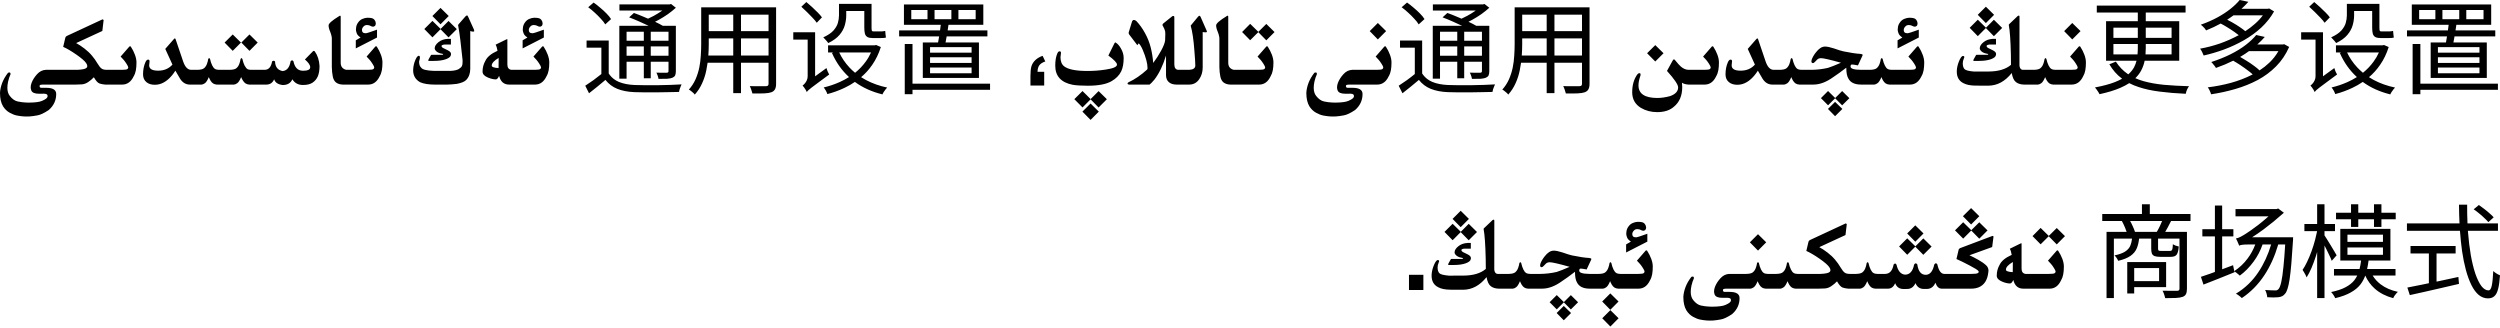 <?xml version="1.0" encoding="utf-8"?>
<svg xmlns="http://www.w3.org/2000/svg" fill="none" height="100%" overflow="visible" preserveAspectRatio="none" style="display: block;" viewBox="0 0 343 45" width="100%">
<path d="M222.07 43.664L220.942 44.799L219.828 43.664L220.942 42.55L222.07 43.664ZM253.215 30.655C253.274 30.655 253.327 30.687 253.372 30.751V30.792L253.201 32.248L249.605 33.909C249.965 34.101 250.346 34.351 250.747 34.661C251.153 34.971 251.497 35.297 251.779 35.639C252.066 35.976 252.315 36.327 252.524 36.691C252.739 37.051 252.93 37.291 253.099 37.409C253.254 37.523 253.491 37.58 253.81 37.58H254.644C255.081 37.571 255.382 37.493 255.546 37.348C255.714 37.202 255.842 37.013 255.929 36.78C256.015 36.548 256.075 36.32 256.106 36.097C256.147 36.015 256.191 35.974 256.236 35.974C256.277 35.974 256.318 36.015 256.359 36.097C256.391 36.238 256.432 36.391 256.482 36.555C256.533 36.714 256.59 36.855 256.653 36.978C256.717 37.097 256.781 37.2 256.845 37.286C256.913 37.373 256.997 37.441 257.098 37.491C257.198 37.541 257.355 37.571 257.569 37.58H258.622C259.251 37.58 259.643 37.156 259.798 36.309C259.853 36.218 259.923 36.165 260.01 36.151C260.092 36.165 260.156 36.222 260.201 36.322C260.406 37.193 260.8 37.646 261.384 37.683C262.022 37.678 262.432 37.22 262.614 36.309C262.664 36.213 262.735 36.151 262.826 36.124C262.958 36.151 263.036 36.213 263.059 36.309C263.195 37.238 263.578 37.703 264.207 37.703H264.269C264.82 37.666 265.191 37.195 265.383 36.288C265.442 36.197 265.513 36.14 265.595 36.117C265.709 36.14 265.779 36.197 265.807 36.288C265.993 37.149 266.313 37.58 266.764 37.58H270.455C270.906 37.58 271.198 37.548 271.33 37.484C271.43 37.439 271.48 37.38 271.48 37.307C271.48 37.266 271.464 37.222 271.433 37.177C271.341 37.045 270.947 36.796 270.25 36.432C269.553 36.062 268.944 35.764 268.425 35.536L268.719 34.292C268.732 34.187 268.801 34.105 268.924 34.046L273.319 32.385C273.351 32.376 273.383 32.371 273.415 32.371C273.474 32.371 273.504 32.401 273.504 32.46V32.508L273.326 33.895L270.209 35.023C270.596 35.201 271.009 35.413 271.446 35.659C271.884 35.905 272.239 36.158 272.513 36.418C272.718 36.614 272.82 36.855 272.82 37.143C272.82 37.234 272.809 37.329 272.786 37.43C272.727 37.926 272.59 38.341 272.376 38.674C272.162 39.006 271.868 39.253 271.494 39.412C271.189 39.54 270.842 39.603 270.455 39.603H266.395C266.007 39.599 265.722 39.328 265.54 38.79C265.294 39.36 264.897 39.644 264.351 39.645H263.961C263.405 39.645 263.02 39.378 262.806 38.845C262.555 39.378 262.179 39.644 261.678 39.645L261.131 39.651C260.575 39.638 260.206 39.373 260.023 38.858C259.8 39.355 259.474 39.603 259.046 39.603H257.282C257.091 39.59 256.924 39.54 256.783 39.453C256.647 39.362 256.528 39.234 256.428 39.07C256.332 38.906 256.252 38.742 256.188 38.578C256.006 39.016 255.826 39.296 255.648 39.419C255.475 39.537 255.329 39.599 255.211 39.603H253.584C253.324 39.585 253.071 39.537 252.825 39.46C252.579 39.378 252.317 39.091 252.039 38.599C251.802 38.849 251.54 39.07 251.253 39.262C250.966 39.453 250.672 39.558 250.371 39.576C250.075 39.59 249.801 39.599 249.551 39.603H246.345C246.153 39.59 245.987 39.54 245.846 39.453C245.709 39.362 245.59 39.234 245.49 39.07C245.395 38.906 245.315 38.742 245.251 38.578C245.069 39.016 244.889 39.296 244.711 39.419C244.538 39.537 244.392 39.599 244.273 39.603H242.243C242.052 39.59 241.885 39.54 241.744 39.453C241.607 39.362 241.489 39.234 241.389 39.07C241.293 38.906 241.213 38.742 241.149 38.578C240.967 39.016 240.787 39.296 240.609 39.419C240.436 39.537 240.29 39.599 240.172 39.603H236.802C236.588 39.613 236.462 39.642 236.426 39.692C236.398 39.724 236.385 39.763 236.385 39.809C236.385 39.836 236.392 39.868 236.405 39.904C236.428 40 236.508 40.048 236.645 40.048H237.301C238.212 40.048 238.668 40.331 238.668 40.895C238.668 41.766 238.326 42.5 237.643 43.097C237.014 43.516 236.499 43.76 236.098 43.828C235.701 43.901 235.357 43.949 235.065 43.972C234.92 43.981 234.771 43.985 234.621 43.985C234.475 43.985 234.327 43.981 234.177 43.972C233.881 43.949 233.58 43.908 233.274 43.849C232.969 43.789 232.636 43.659 232.276 43.459C231.916 43.258 231.616 42.967 231.374 42.584C231.096 42.119 230.957 41.513 230.957 40.766V40.704C230.984 40.276 231.085 39.831 231.258 39.371C231.436 38.906 231.704 38.441 232.064 37.977C232.133 37.954 232.192 37.942 232.242 37.942C232.347 37.943 232.399 38.002 232.399 38.12C232.399 38.152 232.397 38.184 232.393 38.216C232.27 38.462 232.16 38.792 232.064 39.207C232.001 39.512 231.969 39.79 231.969 40.041C231.969 40.51 232.08 40.884 232.304 41.162C232.636 41.586 232.996 41.839 233.384 41.921C233.771 42.003 234.14 42.051 234.491 42.065C234.637 42.074 234.781 42.078 234.922 42.078C235.131 42.078 235.339 42.071 235.544 42.058C235.89 42.035 236.173 41.998 236.392 41.948C236.61 41.898 236.838 41.805 237.075 41.668C237.317 41.536 237.451 41.401 237.479 41.265C237.483 41.228 237.485 41.196 237.485 41.169C237.485 41.078 237.458 41.007 237.403 40.957C237.33 40.893 237.194 40.859 236.993 40.855L236.405 40.861H236.323C235.735 40.861 235.38 40.715 235.257 40.424C235.198 40.287 235.168 40.139 235.168 39.98C235.168 39.788 235.209 39.583 235.291 39.364C235.446 38.959 235.694 38.567 236.036 38.188C236.378 37.806 236.781 37.603 237.246 37.58H239.604C240.042 37.571 240.343 37.493 240.507 37.348C240.675 37.202 240.803 37.013 240.89 36.78C240.976 36.548 241.035 36.32 241.067 36.097C241.108 36.015 241.152 35.974 241.197 35.974C241.238 35.974 241.279 36.015 241.32 36.097C241.352 36.238 241.393 36.391 241.443 36.555C241.493 36.714 241.55 36.855 241.614 36.978C241.678 37.097 241.742 37.2 241.806 37.286C241.874 37.373 241.958 37.441 242.059 37.491C242.159 37.541 242.316 37.571 242.53 37.58H243.706C244.143 37.571 244.444 37.493 244.608 37.348C244.777 37.202 244.905 37.013 244.991 36.78C245.078 36.548 245.137 36.32 245.169 36.097C245.21 36.015 245.253 35.974 245.299 35.974C245.34 35.974 245.381 36.015 245.422 36.097C245.454 36.238 245.495 36.391 245.545 36.555C245.595 36.714 245.652 36.855 245.716 36.978C245.78 37.097 245.843 37.2 245.907 37.286C245.976 37.373 246.06 37.441 246.16 37.491C246.26 37.541 246.418 37.571 246.632 37.58H249.763C250.455 37.553 250.879 37.462 251.034 37.307C251.102 37.238 251.137 37.158 251.137 37.067C251.137 36.944 251.08 36.801 250.966 36.637C250.765 36.35 250.321 35.967 249.633 35.488C248.945 35.01 248.343 34.657 247.828 34.429L248.122 33.178C248.14 33.078 248.209 32.995 248.327 32.932L253.194 30.669L253.188 30.662C253.188 30.658 253.197 30.655 253.215 30.655ZM215.549 42.946L214.551 43.944L213.573 42.946L214.551 41.976L215.549 42.946ZM222.063 41.367L220.936 42.502L219.821 41.367L220.936 40.253L222.063 41.367ZM214.564 41.449L215.521 40.492L216.513 41.47L215.521 42.454L214.558 41.477L213.587 42.447L212.609 41.463L213.587 40.485L214.564 41.449ZM338.492 28.084C338.486 28.966 338.503 29.82 338.54 30.646H342.721V31.668H338.597C338.6 31.71 338.602 31.752 338.604 31.794C338.698 32.97 338.829 34.048 338.997 35.028C339.174 36.008 339.384 36.858 339.627 37.576C339.879 38.295 340.154 38.855 340.453 39.256C340.761 39.648 341.087 39.844 341.433 39.844C341.629 39.844 341.773 39.634 341.866 39.214C341.96 38.794 342.03 38.118 342.076 37.185C342.188 37.297 342.333 37.408 342.511 37.52C342.688 37.632 342.852 37.717 343.001 37.773C342.945 38.584 342.856 39.218 342.734 39.676C342.613 40.133 342.441 40.455 342.217 40.642C342.002 40.838 341.713 40.937 341.349 40.937C340.882 40.937 340.457 40.777 340.074 40.46C339.701 40.143 339.37 39.695 339.081 39.116C338.792 38.528 338.539 37.842 338.324 37.058C338.11 36.264 337.933 35.392 337.793 34.44C337.674 33.563 337.578 32.639 337.506 31.668H330.232V30.646H337.444C337.404 29.809 337.38 28.955 337.373 28.084H338.492ZM294.953 29.358H300.539V30.324H297.871C297.719 30.636 297.558 30.945 297.389 31.248C297.279 31.455 297.172 31.64 297.07 31.808H300.049V39.606C300.049 39.914 300.007 40.157 299.923 40.334C299.839 40.511 299.685 40.643 299.461 40.727C299.228 40.811 298.914 40.861 298.522 40.88C298.13 40.898 297.645 40.908 297.066 40.908C297.048 40.815 297.02 40.707 296.982 40.586C296.945 40.465 296.903 40.339 296.856 40.208C296.81 40.087 296.759 39.979 296.703 39.886C297.16 39.895 297.58 39.9 297.963 39.9C298.345 39.91 298.597 39.91 298.719 39.9C298.84 39.891 298.92 39.863 298.957 39.816C299.004 39.779 299.026 39.709 299.026 39.606V32.732H296.087V34.118C296.087 34.249 296.11 34.333 296.156 34.37C296.203 34.407 296.315 34.426 296.492 34.426H297.725C297.818 34.426 297.888 34.407 297.935 34.37C297.991 34.333 298.033 34.249 298.061 34.118C298.089 33.978 298.107 33.773 298.116 33.502C298.21 33.567 298.336 33.633 298.495 33.698C298.654 33.754 298.798 33.796 298.929 33.824C298.882 34.384 298.78 34.762 298.621 34.958C298.472 35.145 298.21 35.238 297.837 35.238H296.381C296.054 35.238 295.802 35.205 295.625 35.14C295.448 35.074 295.322 34.962 295.247 34.804C295.182 34.645 295.148 34.421 295.148 34.132V32.732H293.484C293.429 33.24 293.327 33.678 293.175 34.048C292.997 34.477 292.704 34.832 292.293 35.112C291.892 35.392 291.331 35.616 290.612 35.784C290.575 35.672 290.505 35.541 290.402 35.392C290.3 35.242 290.202 35.126 290.108 35.042C290.734 34.911 291.215 34.739 291.551 34.524C291.896 34.31 292.138 34.039 292.278 33.712C292.394 33.443 292.472 33.116 292.518 32.732H290.024V40.895H289.017V31.808H291.771C291.715 31.63 291.642 31.433 291.551 31.22C291.413 30.889 291.27 30.591 291.123 30.324H288.429V29.358H293.875V28.028H294.953V29.358ZM327.965 35.742H324.966C324.917 36.152 324.851 36.539 324.768 36.904H328.665V37.8H325.525C325.809 38.267 326.177 38.674 326.635 39.019C327.279 39.504 328.063 39.844 328.986 40.04C328.921 40.105 328.842 40.19 328.749 40.292C328.665 40.395 328.585 40.497 328.511 40.6C328.445 40.712 328.389 40.815 328.343 40.908C327.344 40.638 326.509 40.208 325.837 39.62C325.273 39.119 324.832 38.514 324.512 37.809C324.358 38.236 324.152 38.626 323.891 38.977C323.564 39.415 323.116 39.793 322.547 40.11C321.987 40.437 321.268 40.703 320.391 40.908C320.344 40.787 320.264 40.642 320.152 40.474C320.041 40.306 319.934 40.171 319.831 40.068C320.643 39.9 321.301 39.681 321.805 39.41C322.318 39.139 322.719 38.822 323.009 38.458C323.168 38.253 323.303 38.033 323.417 37.8H320.223V36.904H323.731C323.822 36.544 323.893 36.157 323.944 35.742H321.091V31.402H327.965V35.742ZM304.879 31.444H306.419V32.438H304.879V36.945C305.382 36.755 305.882 36.568 306.377 36.386L306.54 37.195C307.239 36.741 307.848 36.168 308.364 35.477C308.809 34.892 309.161 34.246 309.423 33.544H308.435C308.108 33.544 307.838 33.558 307.623 33.586C307.418 33.614 307.282 33.656 307.217 33.712L307.164 33.572C307.143 33.521 307.119 33.465 307.091 33.404C307.044 33.283 306.993 33.161 306.937 33.04C306.881 32.909 306.825 32.802 306.769 32.718C306.946 32.69 307.156 32.615 307.398 32.494C307.65 32.364 307.912 32.209 308.183 32.032C308.323 31.939 308.537 31.794 308.826 31.598C309.125 31.392 309.456 31.15 309.82 30.87C310.194 30.581 310.572 30.268 310.955 29.932C311.05 29.848 311.143 29.764 311.234 29.68H306.713V28.686H312.342L312.564 28.602L313.349 29.19C312.406 30.03 311.477 30.79 310.562 31.472C310.03 31.867 309.506 32.225 308.996 32.55H314.623C314.623 32.55 314.618 32.583 314.608 32.648V32.872C314.608 32.947 314.604 33.012 314.595 33.068C314.52 34.291 314.446 35.332 314.371 36.19C314.296 37.049 314.217 37.758 314.133 38.318C314.049 38.869 313.955 39.298 313.853 39.606C313.759 39.914 313.647 40.143 313.517 40.292C313.386 40.46 313.246 40.576 313.097 40.642C312.947 40.716 312.77 40.764 312.564 40.782C312.396 40.801 312.177 40.81 311.906 40.81C311.645 40.81 311.365 40.801 311.066 40.782C311.057 40.633 311.025 40.46 310.969 40.264C310.922 40.077 310.856 39.919 310.772 39.788C311.062 39.816 311.328 39.83 311.57 39.83C311.822 39.839 312.01 39.844 312.131 39.844C312.243 39.853 312.331 39.844 312.396 39.816C312.471 39.788 312.546 39.732 312.621 39.648C312.752 39.508 312.872 39.2 312.984 38.724C313.096 38.238 313.2 37.515 313.293 36.554C313.378 35.758 313.455 34.755 313.527 33.544H312.573C312.103 35.147 311.468 36.557 310.661 37.773C309.821 39.042 308.794 40.083 307.581 40.895C307.525 40.829 307.445 40.759 307.343 40.685C307.249 40.61 307.151 40.535 307.049 40.46C306.946 40.395 306.853 40.339 306.769 40.292C308.01 39.545 309.037 38.561 309.849 37.338C310.595 36.227 311.177 34.962 311.6 33.544H310.425C310.123 34.41 309.712 35.195 309.19 35.897C308.63 36.662 308.001 37.301 307.301 37.815C307.254 37.758 307.179 37.693 307.076 37.618C306.983 37.534 306.885 37.455 306.782 37.38C306.694 37.315 306.615 37.266 306.547 37.23L306.572 37.352C305.835 37.651 305.093 37.95 304.347 38.248C303.6 38.537 302.923 38.803 302.316 39.046L301.967 37.982C302.34 37.861 302.764 37.716 303.24 37.548C303.448 37.47 303.664 37.393 303.885 37.312V32.438H302.163V31.444H303.885V28.196H304.879V31.444ZM318.921 30.73H320.362V31.71H318.921V32.296C319 32.409 319.103 32.568 319.229 32.774C319.396 33.026 319.57 33.306 319.747 33.614C319.934 33.913 320.102 34.193 320.251 34.454C320.41 34.715 320.522 34.907 320.587 35.028L319.915 35.784C319.85 35.597 319.746 35.36 319.606 35.07C319.466 34.772 319.317 34.464 319.158 34.147C319.078 33.986 318.999 33.831 318.921 33.682V40.895H317.913V34.572C317.858 34.758 317.803 34.943 317.745 35.126C317.558 35.705 317.357 36.246 317.143 36.75C316.928 37.254 316.704 37.688 316.471 38.052C316.433 37.949 316.382 37.837 316.316 37.716C316.251 37.585 316.181 37.459 316.106 37.338C316.041 37.217 315.976 37.114 315.911 37.03C316.126 36.722 316.336 36.349 316.541 35.91C316.756 35.462 316.956 34.981 317.143 34.468C317.329 33.955 317.493 33.432 317.633 32.9C317.74 32.493 317.83 32.096 317.91 31.71H316.163V30.73H317.913V28.028H318.921V30.73ZM336.911 34.776H334.293V38.64C334.427 38.612 334.562 38.584 334.698 38.556C335.566 38.369 336.43 38.183 337.289 37.996L337.373 38.948C336.58 39.135 335.777 39.321 334.965 39.508C334.162 39.694 333.387 39.872 332.641 40.04C331.894 40.208 331.222 40.358 330.625 40.488L330.289 39.452C330.849 39.34 331.507 39.21 332.263 39.06C332.581 38.995 332.908 38.927 333.242 38.857V34.776H330.723V33.754H336.911V34.776ZM297.192 35.952V39.397H292.811V40.264H291.858V35.952H297.192ZM195.287 39.788H193.312V37.703H195.287V39.788ZM204.939 30.136C204.994 30.136 205.021 30.184 205.021 30.279L205.015 36.965C205.015 37.115 205.053 37.252 205.131 37.375C205.217 37.507 205.334 37.575 205.479 37.58H206.997C207.434 37.571 207.735 37.493 207.899 37.348C208.068 37.202 208.196 37.013 208.282 36.78C208.369 36.548 208.428 36.32 208.46 36.097C208.501 36.015 208.544 35.974 208.59 35.974C208.631 35.974 208.672 36.015 208.713 36.097C208.745 36.238 208.786 36.391 208.836 36.555C208.886 36.714 208.943 36.855 209.007 36.978C209.071 37.097 209.134 37.2 209.198 37.286C209.267 37.373 209.351 37.441 209.451 37.491C209.551 37.541 209.709 37.571 209.923 37.58H211.345C212.087 37.571 212.83 37.482 213.573 37.313C214.002 37.177 214.596 36.942 215.357 36.609C213.877 36.19 212.963 35.981 212.616 35.98C212.42 35.98 212.254 36.038 212.117 36.151C212.081 36.174 211.978 36.279 211.81 36.466C211.7 36.593 211.598 36.657 211.502 36.657C211.37 36.657 211.304 36.571 211.304 36.398C211.304 36.343 211.315 36.277 211.338 36.199C211.443 35.885 211.634 35.55 211.912 35.194C212.322 34.657 212.742 34.388 213.17 34.388C213.466 34.388 213.872 34.472 214.387 34.641C214.961 34.846 215.394 34.98 215.686 35.044C216.679 35.249 217.461 35.365 218.03 35.393C218.231 35.411 218.331 35.461 218.331 35.543C218.331 35.593 218.301 35.671 218.242 35.775L217.688 36.972C217.274 36.89 217 36.849 216.868 36.849C216.736 36.849 216.67 36.944 216.67 37.136C216.67 37.423 217.139 37.571 218.078 37.58H219.363C219.801 37.571 220.102 37.493 220.266 37.348C220.434 37.202 220.562 37.013 220.648 36.78C220.735 36.548 220.794 36.32 220.826 36.097C220.867 36.015 220.91 35.974 220.956 35.974C220.997 35.974 221.038 36.015 221.079 36.097C221.111 36.238 221.152 36.391 221.202 36.555C221.252 36.714 221.309 36.855 221.373 36.978C221.437 37.097 221.501 37.2 221.564 37.286C221.633 37.373 221.717 37.441 221.817 37.491C221.918 37.541 222.075 37.571 222.289 37.58H224.784C225.19 37.575 225.431 37.541 225.509 37.477C225.591 37.414 225.632 37.339 225.632 37.252V37.245C225.627 37.154 225.55 36.992 225.399 36.76C225.249 36.523 225.119 36.343 225.01 36.22C224.9 36.092 224.759 35.939 224.586 35.762L225.789 34.381C225.816 34.358 225.846 34.347 225.878 34.347C225.919 34.347 225.955 34.365 225.987 34.401C226.224 34.766 226.411 35.135 226.548 35.509C226.689 35.883 226.76 36.238 226.76 36.575C226.76 36.972 226.732 37.325 226.678 37.635C226.623 37.945 226.523 38.223 226.377 38.469C226.022 39.216 225.506 39.594 224.832 39.603H222.002C221.811 39.59 221.644 39.54 221.503 39.453C221.366 39.362 221.248 39.234 221.147 39.07C221.052 38.906 220.972 38.742 220.908 38.578C220.726 39.016 220.546 39.296 220.368 39.419C220.195 39.537 220.049 39.599 219.931 39.603H218.112C217.215 39.603 216.627 39.309 216.349 38.722C216.175 38.425 216.089 37.947 216.089 37.286C215.355 37.851 214.772 38.273 214.339 38.551C213.382 39.252 212.463 39.603 211.584 39.603H209.636C209.444 39.59 209.278 39.54 209.137 39.453C209 39.362 208.881 39.234 208.781 39.07C208.686 38.906 208.606 38.742 208.542 38.578C208.36 39.016 208.18 39.296 208.002 39.419C207.829 39.537 207.683 39.599 207.564 39.603H205.623C205.172 39.594 204.807 39.48 204.529 39.262C204.251 39.043 204.06 38.628 203.955 38.018C203.039 39.166 201.973 39.745 200.756 39.754L198.985 39.747C198.279 39.738 197.732 39.629 197.345 39.419C196.725 39.118 196.415 38.585 196.415 37.819C196.415 37.455 196.488 37.058 196.634 36.63C196.866 35.996 197.076 35.68 197.263 35.68C197.386 35.68 197.447 35.728 197.447 35.823C197.447 35.878 197.427 35.946 197.386 36.028C197.285 36.242 197.235 36.475 197.235 36.726C197.235 36.753 197.238 36.778 197.242 36.801C197.251 37.083 197.329 37.309 197.475 37.477C197.621 37.642 198.058 37.755 198.787 37.819L200.79 37.812C202.13 37.803 203.151 37.498 203.853 36.897L203.839 35.502C203.793 33.524 203.698 32.171 203.552 31.441C203.552 31.378 203.568 31.337 203.6 31.318L204.769 30.204C204.841 30.159 204.898 30.136 204.939 30.136ZM277.318 33.369C277.346 33.369 277.359 33.394 277.359 33.444V36.855C277.359 37.284 277.539 37.525 277.899 37.58H281.092C281.552 37.58 281.823 37.546 281.905 37.477C281.987 37.414 282.028 37.341 282.028 37.259V37.245C282.024 37.158 281.946 36.997 281.796 36.76C281.646 36.523 281.516 36.343 281.406 36.22C281.297 36.092 281.156 35.939 280.982 35.762L282.192 34.381C282.215 34.358 282.243 34.347 282.274 34.347C282.315 34.347 282.352 34.367 282.384 34.408C282.621 34.768 282.81 35.135 282.951 35.509C283.092 35.883 283.163 36.238 283.163 36.575C283.163 36.976 283.133 37.332 283.074 37.642C283.02 37.947 282.919 38.223 282.773 38.469C282.418 39.221 281.903 39.599 281.229 39.603H277.585C276.879 39.603 276.425 39.205 276.225 38.407C276.083 38.731 275.933 38.892 275.773 38.893C275.473 38.893 275.128 38.815 274.741 38.66C274.217 38.45 273.955 38.175 273.955 37.833V37.785C273.955 37.27 274.087 36.783 274.352 36.322C274.598 35.803 275.149 35.352 276.006 34.969C275.951 34.618 275.865 34.338 275.746 34.128L277.168 33.431C277.236 33.39 277.286 33.369 277.318 33.369ZM292.811 38.57H296.227V36.778H292.811V38.57ZM276.163 35.946C275.53 36.32 275.213 36.671 275.213 36.999C275.213 37.19 275.525 37.304 276.149 37.341L276.163 35.946ZM201.795 34.114H200.872C200.626 34.151 200.503 34.217 200.503 34.312C200.503 34.322 200.505 34.331 200.51 34.34C200.537 34.454 200.612 34.538 200.735 34.593C200.863 34.648 201.073 34.75 201.364 34.9C201.66 35.046 201.809 35.215 201.809 35.406C201.809 35.447 201.804 35.486 201.795 35.523C201.772 35.764 201.542 35.965 201.104 36.124C200.672 36.279 200.125 36.356 199.464 36.356H198.739C198.703 36.338 198.685 36.309 198.685 36.268C198.685 36.231 198.703 36.183 198.739 36.124L198.999 35.666C199.022 35.589 199.061 35.541 199.115 35.523H200.612C200.69 35.504 200.729 35.475 200.729 35.434V35.406C200.095 35.315 199.71 35.085 199.573 34.716V34.572C199.587 34.312 199.76 34.048 200.093 33.779C200.43 33.511 200.843 33.362 201.33 33.335H201.795V34.114ZM262.792 33.8L263.879 32.706L265.014 33.827L263.879 34.962L262.778 33.841L261.671 34.955L260.557 33.813L261.671 32.699L262.792 33.8ZM322.07 34.958H326.942V33.95H322.07V34.958ZM224.777 30.436C224.937 30.436 225.092 30.45 225.242 30.477C225.424 30.514 225.566 30.596 225.666 30.724C225.771 30.851 225.83 31.002 225.844 31.175V31.23C225.844 31.375 225.803 31.485 225.721 31.558C225.639 31.626 225.554 31.66 225.468 31.66C225.45 31.66 225.431 31.658 225.413 31.653C225.304 31.64 225.201 31.603 225.105 31.544C225.014 31.485 224.868 31.448 224.668 31.435H224.627C224.445 31.435 224.292 31.501 224.169 31.633C224.032 31.774 223.959 31.924 223.95 32.084V32.132C223.95 32.269 223.987 32.371 224.06 32.44C224.137 32.521 224.276 32.562 224.477 32.562C224.6 32.562 225.113 32.398 226.015 32.07V33.15L223.103 34.641V33.533C223.189 33.487 223.408 33.36 223.759 33.15C223.536 32.995 223.39 32.861 223.321 32.747C223.253 32.633 223.201 32.501 223.164 32.351C223.137 32.259 223.123 32.157 223.123 32.043C223.123 31.956 223.132 31.863 223.15 31.763C223.173 31.526 223.267 31.296 223.431 31.072C223.595 30.845 223.791 30.685 224.019 30.594C224.246 30.498 224.461 30.446 224.661 30.436H224.777ZM242.325 33.246L241.197 34.381L240.083 33.246L241.197 32.132L242.325 33.246ZM281.092 32.371L282.186 31.284L283.313 32.398L282.186 33.533L281.085 32.412L279.971 33.52L278.863 32.392L279.971 31.27L281.092 32.371ZM322.07 33.18H326.942V32.2H322.07V33.18ZM263.906 32.029L262.778 33.164L261.664 32.029L262.778 30.915L263.906 32.029ZM200.421 31.804L201.508 30.71L202.643 31.831L201.508 32.966L200.407 31.845L199.3 32.959L198.186 31.817L199.3 30.703L200.421 31.804ZM270.462 31.585L271.556 30.498L272.69 31.612L271.556 32.747L270.455 31.626L269.348 32.74L268.227 31.605L269.348 30.491L270.462 31.585ZM292.253 30.324C292.372 30.528 292.483 30.748 292.587 30.982C292.733 31.293 292.843 31.568 292.918 31.808H295.915C296.056 31.574 296.203 31.299 296.353 30.982C296.462 30.743 296.558 30.523 296.641 30.324H292.253ZM201.535 30.033L200.407 31.168L199.293 30.033L200.407 28.919L201.535 30.033ZM323.555 29.19H325.711V28.028H326.732V29.19H328.692V30.086H326.732V31.136H325.711V30.086H323.555V31.136H322.561V30.086H320.503V29.19H322.561V28.028H323.555V29.19ZM271.562 29.664L270.435 30.799L269.313 29.664L270.435 28.55L271.562 29.664ZM340.103 28.126C340.336 28.285 340.583 28.467 340.845 28.672C341.106 28.868 341.348 29.069 341.572 29.274C341.806 29.47 341.993 29.652 342.133 29.82L341.404 30.479C341.264 30.311 341.082 30.123 340.858 29.918C340.644 29.703 340.406 29.493 340.145 29.288C339.893 29.073 339.641 28.882 339.389 28.714L340.103 28.126ZM150.756 15.315L149.628 16.45L148.507 15.315L149.628 14.201L150.756 15.315ZM14.055 2.655C14.114 2.655 14.166 2.687 14.212 2.751V2.792L14.041 4.248L10.445 5.909C10.805 6.101 11.186 6.351 11.587 6.661C11.992 6.971 12.337 7.297 12.619 7.639C12.906 7.976 13.155 8.327 13.364 8.691C13.579 9.051 13.77 9.291 13.938 9.409C14.093 9.523 14.33 9.58 14.649 9.58H16.748C17.154 9.576 17.395 9.541 17.473 9.478C17.555 9.414 17.596 9.339 17.596 9.252V9.245C17.591 9.154 17.514 8.992 17.363 8.76C17.213 8.523 17.083 8.343 16.974 8.22C16.864 8.092 16.723 7.939 16.55 7.762L17.753 6.381C17.78 6.358 17.81 6.347 17.842 6.347C17.883 6.347 17.919 6.365 17.951 6.401C18.188 6.766 18.375 7.135 18.512 7.509C18.653 7.882 18.724 8.238 18.724 8.575C18.724 8.972 18.696 9.325 18.642 9.635C18.587 9.945 18.487 10.223 18.341 10.469C17.985 11.216 17.47 11.594 16.796 11.604H14.424C14.164 11.585 13.911 11.537 13.665 11.46C13.419 11.378 13.157 11.091 12.879 10.599C12.642 10.849 12.38 11.07 12.093 11.262C11.806 11.453 11.512 11.558 11.211 11.576C10.915 11.59 10.641 11.599 10.391 11.604H5.845C5.631 11.613 5.505 11.642 5.469 11.692C5.441 11.724 5.428 11.763 5.428 11.809C5.428 11.836 5.435 11.868 5.448 11.904C5.471 12 5.551 12.048 5.688 12.048H6.344C7.255 12.048 7.711 12.33 7.711 12.896C7.711 13.766 7.369 14.5 6.686 15.097C6.057 15.516 5.542 15.76 5.141 15.828C4.744 15.901 4.4 15.949 4.108 15.972C3.963 15.981 3.814 15.985 3.664 15.985C3.518 15.985 3.37 15.981 3.22 15.972C2.924 15.949 2.623 15.908 2.317 15.849C2.012 15.789 1.679 15.659 1.319 15.459C0.959 15.258 0.659 14.967 0.417 14.584C0.139 14.119 0 13.513 0 12.766V12.704C0.027 12.276 0.128 11.831 0.301 11.371C0.479 10.906 0.747 10.441 1.107 9.977C1.176 9.954 1.235 9.942 1.285 9.942C1.39 9.942 1.442 10.002 1.442 10.12C1.442 10.152 1.44 10.184 1.436 10.216C1.312 10.462 1.203 10.792 1.107 11.207C1.044 11.512 1.012 11.79 1.012 12.041C1.012 12.51 1.123 12.884 1.347 13.162C1.679 13.586 2.039 13.839 2.427 13.921C2.814 14.003 3.183 14.051 3.534 14.065C3.68 14.074 3.824 14.078 3.965 14.078C4.174 14.078 4.382 14.071 4.587 14.058C4.933 14.035 5.216 13.998 5.435 13.948C5.653 13.898 5.881 13.805 6.118 13.668C6.36 13.536 6.494 13.401 6.521 13.265C6.526 13.228 6.528 13.196 6.528 13.169C6.528 13.078 6.501 13.007 6.446 12.957C6.373 12.893 6.237 12.859 6.036 12.854L5.448 12.861H5.366C4.778 12.861 4.423 12.716 4.3 12.424C4.241 12.287 4.211 12.139 4.211 11.979C4.211 11.788 4.252 11.583 4.334 11.364C4.489 10.959 4.737 10.567 5.079 10.188C5.421 9.806 5.824 9.603 6.289 9.58H10.602C11.295 9.553 11.719 9.462 11.874 9.307C11.942 9.238 11.977 9.159 11.977 9.067C11.977 8.944 11.92 8.801 11.806 8.637C11.605 8.35 11.161 7.967 10.473 7.488C9.785 7.01 9.183 6.657 8.668 6.429L8.962 5.178C8.98 5.077 9.049 4.995 9.167 4.932L14.034 2.669L14.027 2.662C14.027 2.658 14.037 2.655 14.055 2.655ZM190.031 6.347C190.072 6.347 190.109 6.365 190.141 6.401C190.378 6.766 190.564 7.135 190.701 7.509C190.842 7.882 190.913 8.238 190.913 8.575C190.913 8.972 190.886 9.325 190.831 9.635C190.776 9.945 190.676 10.223 190.53 10.469C190.175 11.216 189.66 11.594 188.985 11.604H185.075C184.861 11.613 184.736 11.642 184.699 11.692C184.672 11.724 184.658 11.763 184.658 11.809C184.658 11.836 184.665 11.868 184.679 11.904C184.702 12 184.781 12.048 184.918 12.048H185.574C186.486 12.048 186.941 12.33 186.941 12.896C186.941 13.766 186.6 14.5 185.916 15.097C185.287 15.516 184.772 15.76 184.371 15.828C183.975 15.901 183.631 15.949 183.339 15.972C183.193 15.981 183.045 15.985 182.895 15.985C182.749 15.985 182.601 15.981 182.45 15.972C182.154 15.949 181.853 15.908 181.548 15.849C181.243 15.789 180.91 15.659 180.55 15.459C180.19 15.258 179.889 14.967 179.647 14.584C179.369 14.119 179.23 13.513 179.23 12.766V12.704C179.258 12.276 179.358 11.831 179.531 11.371C179.709 10.906 179.978 10.441 180.338 9.977C180.406 9.954 180.466 9.942 180.516 9.942C180.62 9.942 180.673 10.002 180.673 10.12C180.673 10.152 180.671 10.184 180.666 10.216C180.543 10.462 180.434 10.792 180.338 11.207C180.274 11.512 180.242 11.79 180.242 12.041C180.242 12.51 180.354 12.884 180.577 13.162C180.91 13.586 181.27 13.839 181.657 13.921C182.045 14.003 182.414 14.051 182.765 14.065C182.91 14.074 183.054 14.078 183.195 14.078C183.405 14.078 183.612 14.071 183.817 14.058C184.164 14.035 184.446 13.998 184.665 13.948C184.884 13.898 185.112 13.805 185.349 13.668C185.59 13.536 185.725 13.401 185.752 13.265C185.757 13.228 185.759 13.196 185.759 13.169C185.759 13.078 185.731 13.007 185.677 12.957C185.604 12.893 185.467 12.859 185.267 12.854L184.679 12.861H184.597C184.009 12.861 183.653 12.716 183.53 12.424C183.471 12.287 183.441 12.139 183.441 11.979C183.441 11.788 183.482 11.583 183.564 11.364C183.719 10.959 183.968 10.567 184.31 10.188C184.651 9.806 185.055 9.603 185.52 9.58H188.849C189.309 9.58 189.58 9.546 189.662 9.478C189.744 9.414 189.785 9.339 189.785 9.252V9.245C189.781 9.154 189.703 8.992 189.553 8.76C189.402 8.523 189.272 8.343 189.163 8.22C189.054 8.092 188.912 7.939 188.739 7.762L189.942 6.381C189.97 6.358 189.999 6.347 190.031 6.347ZM252.771 14.946L251.773 15.944L250.796 14.946L251.773 13.976L252.771 14.946ZM234.957 6.347C234.998 6.347 235.035 6.365 235.066 6.401C235.303 6.766 235.49 7.135 235.627 7.509C235.768 7.882 235.839 8.238 235.839 8.575C235.839 8.972 235.812 9.325 235.757 9.635C235.702 9.945 235.602 10.223 235.456 10.469C235.101 11.216 234.586 11.594 233.911 11.604H231.676C231.298 11.585 230.994 11.501 230.767 11.351C230.789 11.556 230.801 11.756 230.801 11.952C230.801 13.114 230.425 14.008 229.673 14.632C229.112 15.133 228.344 15.384 227.369 15.384C226.531 15.384 225.783 15.188 225.127 14.796C224.334 14.313 223.938 13.597 223.938 12.649C223.938 11.715 224.154 10.927 224.587 10.284C224.701 10.12 224.817 10.038 224.936 10.038C225.036 10.038 225.086 10.102 225.086 10.229C225.086 10.302 225.07 10.382 225.038 10.469C224.879 10.934 224.799 11.348 224.799 11.713C224.799 12.866 225.665 13.442 227.396 13.442C227.92 13.442 228.497 13.358 229.126 13.19C229.869 12.93 230.24 12.529 230.24 11.986C230.24 11.613 229.73 10.861 228.709 9.73L229.488 8.315C229.552 8.197 229.609 8.138 229.659 8.138C229.705 8.138 229.764 8.183 229.837 8.274C230.183 8.703 230.448 8.994 230.63 9.149C230.972 9.436 231.323 9.58 231.683 9.58H233.863C234.269 9.576 234.51 9.541 234.588 9.478C234.67 9.414 234.711 9.339 234.711 9.252V9.245C234.706 9.154 234.629 8.992 234.479 8.76C234.328 8.523 234.198 8.343 234.089 8.22C233.98 8.092 233.838 7.939 233.665 7.762L234.868 6.381C234.895 6.358 234.925 6.347 234.957 6.347ZM149.635 13.593L150.729 12.499L151.863 13.613L150.729 14.748L149.628 13.627L148.521 14.741L147.399 13.606L148.521 12.492L149.635 13.593ZM251.787 13.449L252.744 12.492L253.735 13.47L252.744 14.454L251.78 13.477L250.81 14.447L249.832 13.463L250.81 12.485L251.787 13.449ZM106.48 1.008V11.48C106.48 11.816 106.43 12.073 106.327 12.25C106.234 12.427 106.07 12.563 105.837 12.656C105.604 12.74 105.277 12.792 104.857 12.81C104.438 12.829 103.896 12.834 103.233 12.824C103.205 12.694 103.154 12.525 103.079 12.32C103.014 12.124 102.944 11.956 102.869 11.816C103.196 11.826 103.508 11.83 103.807 11.83C104.114 11.839 104.381 11.839 104.604 11.83H105.067C105.207 11.821 105.305 11.793 105.361 11.746C105.417 11.699 105.445 11.611 105.445 11.48V8.61H101.665V12.782H100.601V8.61H97.083C97.036 8.953 96.978 9.298 96.905 9.646C96.784 10.262 96.592 10.855 96.331 11.424C96.079 11.993 95.743 12.512 95.323 12.979C95.277 12.904 95.201 12.82 95.099 12.727C94.996 12.643 94.894 12.558 94.791 12.474C94.688 12.39 94.595 12.329 94.511 12.292C94.903 11.853 95.211 11.377 95.435 10.864C95.659 10.351 95.826 9.823 95.939 9.282C96.05 8.732 96.121 8.186 96.149 7.645C96.187 7.103 96.205 6.585 96.205 6.09V1.008H106.48ZM218.085 1.008V11.48C218.085 11.816 218.034 12.073 217.932 12.25C217.838 12.427 217.675 12.563 217.441 12.656C217.208 12.74 216.881 12.792 216.461 12.81C216.041 12.829 215.499 12.834 214.837 12.824C214.809 12.694 214.758 12.525 214.684 12.32C214.618 12.124 214.548 11.956 214.474 11.816C214.8 11.826 215.113 11.83 215.411 11.83C215.719 11.839 215.985 11.839 216.209 11.83H216.671C216.811 11.821 216.91 11.793 216.966 11.746C217.022 11.699 217.05 11.611 217.05 11.48V8.61H213.27V12.782H212.205V8.61H208.688C208.641 8.953 208.583 9.298 208.51 9.646C208.388 10.262 208.197 10.855 207.936 11.424C207.684 11.993 207.348 12.512 206.928 12.979C206.881 12.904 206.806 12.82 206.703 12.727C206.6 12.643 206.498 12.558 206.396 12.474C206.293 12.39 206.199 12.329 206.115 12.292C206.507 11.853 206.815 11.377 207.039 10.864C207.263 10.351 207.431 9.823 207.543 9.282C207.655 8.732 207.725 8.186 207.753 7.645C207.79 7.103 207.81 6.585 207.81 6.09V1.008H218.085ZM120.851 6.454C120.561 7.369 120.168 8.18 119.674 8.89C119.233 9.533 118.723 10.099 118.145 10.589C118.357 10.725 118.578 10.855 118.807 10.977C119.684 11.443 120.655 11.788 121.719 12.012C121.644 12.086 121.564 12.18 121.48 12.292C121.396 12.404 121.317 12.516 121.242 12.628C121.168 12.74 121.112 12.848 121.074 12.95C119.627 12.599 118.366 12.028 117.291 11.239C116.84 11.547 116.366 11.819 115.866 12.054C115.12 12.408 114.336 12.694 113.515 12.908C113.477 12.777 113.407 12.618 113.305 12.432C113.202 12.255 113.104 12.11 113.011 11.998C113.767 11.821 114.499 11.573 115.208 11.256C115.654 11.056 116.079 10.829 116.484 10.574C115.492 9.661 114.712 8.559 114.145 7.266L114.344 7.196H113.612V6.216H120.011L120.206 6.174L120.851 6.454ZM327.73 6.454C327.441 7.369 327.048 8.18 326.554 8.89C326.113 9.533 325.603 10.099 325.024 10.589C325.237 10.725 325.457 10.855 325.686 10.977C326.563 11.443 327.534 11.788 328.598 12.012C328.523 12.086 328.444 12.18 328.36 12.292C328.276 12.404 328.197 12.516 328.122 12.628C328.047 12.74 327.991 12.848 327.954 12.95C326.507 12.599 325.246 12.028 324.171 11.239C323.72 11.547 323.246 11.819 322.746 12.054C321.999 12.408 321.215 12.694 320.394 12.908C320.356 12.777 320.286 12.618 320.184 12.432C320.081 12.255 319.983 12.11 319.89 11.998C320.646 11.821 321.379 11.573 322.088 11.256C322.534 11.056 322.959 10.829 323.364 10.574C322.372 9.661 321.592 8.559 321.024 7.266L321.224 7.196H320.492V6.216H326.89L327.086 6.174L327.73 6.454ZM310.729 5.068C310.423 5.422 310.079 5.766 309.699 6.104H313.192L313.389 6.062L314.074 6.44C313.626 7.457 313.034 8.339 312.297 9.086C311.56 9.833 310.715 10.463 309.763 10.977C308.811 11.48 307.788 11.891 306.696 12.208C305.614 12.525 304.503 12.768 303.364 12.937C303.327 12.796 303.262 12.628 303.169 12.432C303.085 12.245 302.996 12.096 302.902 11.984C303.985 11.854 305.045 11.648 306.081 11.368C307.126 11.079 308.097 10.705 308.993 10.248C309.019 10.235 309.043 10.221 309.068 10.208C308.904 10.053 308.711 9.893 308.488 9.73C308.152 9.469 307.788 9.208 307.396 8.946C307.054 8.718 306.718 8.514 306.391 8.328C305.667 8.69 304.879 9.023 304.022 9.324C303.985 9.24 303.925 9.147 303.841 9.044C303.766 8.941 303.687 8.843 303.603 8.75C303.528 8.647 303.454 8.568 303.379 8.512C304.359 8.194 305.25 7.836 306.053 7.435C306.855 7.033 307.551 6.604 308.139 6.146C308.727 5.689 309.198 5.24 309.553 4.802L310.729 5.068ZM125.195 11.48H135.836V12.32H125.195V12.922H124.132V6.034H125.195V11.48ZM299.859 1.722H294.399V2.912H298.991V8.33H294.247C294.157 8.784 294.003 9.223 293.783 9.646C293.586 10.026 293.313 10.385 292.968 10.727C293.315 10.884 293.685 11.018 294.077 11.13C294.908 11.363 295.841 11.531 296.877 11.634C297.913 11.727 299.066 11.793 300.335 11.83C300.242 11.951 300.149 12.11 300.056 12.306C299.972 12.502 299.916 12.689 299.888 12.866C298.59 12.81 297.404 12.712 296.331 12.572C295.258 12.442 294.287 12.232 293.419 11.942C292.962 11.795 292.533 11.616 292.131 11.406C291.769 11.643 291.349 11.864 290.871 12.068C290.115 12.395 289.177 12.679 288.058 12.922C288.02 12.838 287.964 12.74 287.89 12.628C287.815 12.516 287.735 12.4 287.651 12.278C287.577 12.166 287.502 12.073 287.428 11.998C288.52 11.793 289.425 11.55 290.144 11.271C290.523 11.123 290.859 10.964 291.155 10.798C291.14 10.787 291.124 10.777 291.109 10.766C290.438 10.262 289.868 9.613 289.401 8.82L290.297 8.456C290.745 9.147 291.282 9.706 291.907 10.136C291.939 10.158 291.973 10.178 292.005 10.199C292.357 9.884 292.624 9.555 292.804 9.212C292.949 8.928 293.058 8.633 293.133 8.33H288.953V2.912H293.308V1.722H287.68V0.771H299.859V1.722ZM332.075 11.48H342.715V12.32H332.075V12.922H331.012V6.034H332.075V11.48ZM83.516 10.08L83.647 10.27C83.97 10.697 84.393 11.022 84.916 11.242C85.513 11.485 86.223 11.625 87.044 11.662C87.436 11.671 87.907 11.681 88.458 11.69H90.222C90.838 11.681 91.431 11.667 92 11.648C92.579 11.63 93.082 11.606 93.512 11.578C93.474 11.653 93.432 11.751 93.386 11.872C93.339 11.993 93.293 12.119 93.246 12.25C93.209 12.381 93.18 12.502 93.161 12.614C92.769 12.624 92.307 12.632 91.775 12.642C91.253 12.66 90.697 12.67 90.109 12.67C89.531 12.679 88.971 12.679 88.43 12.67C87.898 12.661 87.436 12.651 87.044 12.642C86.139 12.604 85.359 12.456 84.706 12.194C84.053 11.933 83.506 11.522 83.067 10.962C82.713 11.27 82.349 11.573 81.976 11.872C81.602 12.18 81.215 12.488 80.814 12.796L80.296 11.76C80.641 11.536 81.019 11.28 81.43 10.99C81.805 10.717 82.163 10.438 82.508 10.157V6.538H80.478V5.558H83.516V10.08ZM195.12 10.08L195.252 10.27C195.574 10.697 195.997 11.022 196.52 11.242C197.117 11.485 197.827 11.625 198.648 11.662C199.04 11.671 199.512 11.681 200.062 11.69H201.826C202.442 11.681 203.035 11.667 203.604 11.648C204.183 11.63 204.687 11.606 205.116 11.578C205.079 11.653 205.037 11.751 204.99 11.872C204.944 11.993 204.896 12.119 204.85 12.25C204.812 12.381 204.784 12.502 204.766 12.614C204.374 12.624 203.912 12.632 203.38 12.642C202.857 12.66 202.302 12.67 201.714 12.67C201.135 12.679 200.575 12.679 200.034 12.67C199.502 12.661 199.04 12.651 198.648 12.642C197.743 12.604 196.963 12.456 196.31 12.194C195.656 11.933 195.11 11.522 194.672 10.962C194.317 11.27 193.953 11.573 193.58 11.872C193.207 12.18 192.819 12.488 192.418 12.796L191.9 11.76C192.246 11.536 192.624 11.28 193.034 10.99C193.41 10.717 193.768 10.438 194.112 10.157V6.538H192.082V5.558H195.12V10.08ZM111.834 4.424V10.47L113.389 9.338C113.426 9.478 113.482 9.637 113.557 9.814C113.641 9.982 113.711 10.117 113.767 10.22C113.151 10.677 112.646 11.05 112.254 11.34C111.871 11.62 111.577 11.839 111.372 11.998L110.91 12.376C110.864 12.423 110.821 12.467 110.784 12.509L110.687 12.628L110.63 12.491C110.607 12.442 110.578 12.39 110.546 12.334C110.481 12.222 110.406 12.11 110.322 11.998C110.248 11.886 110.178 11.798 110.112 11.732C110.206 11.676 110.304 11.587 110.406 11.466C110.518 11.345 110.612 11.2 110.687 11.032C110.771 10.864 110.812 10.673 110.812 10.458V5.432H108.838V4.424H111.834ZM318.714 4.424V10.47L320.268 9.338C320.305 9.478 320.361 9.637 320.436 9.814C320.52 9.982 320.591 10.117 320.646 10.22C320.03 10.677 319.526 11.05 319.134 11.34C318.751 11.62 318.457 11.839 318.252 11.998L317.79 12.376C317.697 12.469 317.622 12.553 317.566 12.628L317.51 12.491C317.486 12.442 317.458 12.39 317.426 12.334C317.36 12.222 317.286 12.11 317.202 11.998C317.128 11.886 317.057 11.798 316.992 11.732C317.086 11.676 317.183 11.587 317.286 11.466C317.398 11.345 317.492 11.2 317.566 11.032C317.65 10.864 317.692 10.673 317.692 10.458V5.432H315.718V4.424H318.714ZM152.998 5.813C153.025 5.813 153.071 5.836 153.135 5.882C153.376 6.041 153.597 6.301 153.798 6.661C154.044 7.09 154.167 7.52 154.167 7.953C154.167 8.71 154.053 9.325 153.825 9.799C153.556 10.341 153.112 10.79 152.492 11.146C151.777 11.556 150.69 11.761 149.231 11.761C148.357 11.761 147.668 11.717 147.167 11.631C145.577 11.316 144.781 10.444 144.781 9.013C144.781 8.316 144.877 7.753 145.068 7.324C145.159 7.133 145.26 7.037 145.369 7.037C145.501 7.037 145.567 7.112 145.567 7.263C145.567 7.336 145.556 7.436 145.533 7.563C145.51 7.686 145.499 7.778 145.499 7.837C145.499 8.425 145.67 8.849 146.012 9.108C146.563 9.528 147.63 9.737 149.211 9.737C150.072 9.737 150.902 9.673 151.699 9.546C152.734 9.396 153.251 9.168 153.251 8.862C153.251 8.616 152.857 8.201 152.068 7.618L152.902 5.937C152.947 5.855 152.977 5.814 152.991 5.813H152.998ZM276.994 2.136C277.049 2.136 277.076 2.184 277.076 2.279L277.069 8.965C277.069 9.115 277.108 9.252 277.186 9.375C277.272 9.507 277.388 9.576 277.534 9.58H279.052C279.489 9.571 279.79 9.493 279.954 9.348C280.123 9.202 280.25 9.013 280.337 8.78C280.423 8.548 280.483 8.32 280.515 8.097C280.556 8.015 280.599 7.974 280.645 7.974C280.685 7.974 280.727 8.015 280.768 8.097C280.799 8.238 280.84 8.391 280.891 8.555C280.941 8.714 280.998 8.855 281.062 8.979C281.125 9.097 281.189 9.2 281.253 9.286C281.321 9.373 281.406 9.441 281.506 9.491C281.606 9.541 281.763 9.571 281.978 9.58H284.124C284.584 9.58 284.855 9.546 284.938 9.478C285.019 9.414 285.061 9.338 285.061 9.252V9.245C285.056 9.154 284.978 8.992 284.828 8.76C284.678 8.523 284.548 8.343 284.438 8.22C284.329 8.092 284.188 7.939 284.015 7.762L285.218 6.381C285.245 6.358 285.275 6.347 285.307 6.347C285.348 6.347 285.384 6.365 285.416 6.401C285.653 6.766 285.84 7.135 285.977 7.509C286.118 7.882 286.188 8.238 286.188 8.575C286.188 8.972 286.161 9.325 286.106 9.635C286.052 9.945 285.951 10.223 285.806 10.469C285.45 11.216 284.935 11.594 284.261 11.604H281.69C281.499 11.59 281.333 11.54 281.191 11.453C281.055 11.362 280.936 11.234 280.836 11.07C280.74 10.906 280.66 10.742 280.597 10.578C280.414 11.015 280.234 11.296 280.057 11.419C279.884 11.537 279.738 11.599 279.619 11.604H277.678C277.227 11.594 276.862 11.48 276.584 11.262C276.306 11.043 276.115 10.628 276.01 10.018C275.094 11.166 274.027 11.745 272.811 11.754L271.04 11.747C270.334 11.738 269.787 11.629 269.399 11.419C268.78 11.118 268.47 10.585 268.47 9.819C268.47 9.455 268.543 9.058 268.688 8.63C268.921 7.996 269.131 7.68 269.317 7.68C269.44 7.68 269.502 7.728 269.502 7.823C269.502 7.878 269.481 7.946 269.44 8.028C269.34 8.243 269.29 8.475 269.29 8.726C269.29 8.753 269.292 8.778 269.297 8.801C269.306 9.083 269.383 9.309 269.529 9.478C269.675 9.642 270.113 9.756 270.842 9.819L272.845 9.812C274.184 9.803 275.205 9.498 275.907 8.896L275.894 7.502C275.848 5.524 275.752 4.171 275.606 3.441C275.606 3.378 275.622 3.337 275.654 3.318L276.823 2.204C276.896 2.159 276.953 2.136 276.994 2.136ZM143.414 8.432C143.036 8.559 142.765 8.732 142.601 8.951C142.441 9.17 142.357 9.469 142.348 9.847H143.264V11.733H141.377V10.387C141.377 9.84 141.423 9.409 141.514 9.095C141.609 8.78 141.787 8.498 142.047 8.247C142.311 7.996 142.644 7.8 143.045 7.659L143.414 8.432ZM23.987 5.267C24.037 5.267 24.076 5.314 24.104 5.41L25.102 8.356C25.366 9.172 25.742 9.58 26.23 9.58H27.105C27.542 9.571 27.843 9.493 28.007 9.348C28.175 9.202 28.303 9.013 28.39 8.78C28.476 8.548 28.535 8.32 28.567 8.097C28.608 8.015 28.652 7.974 28.697 7.974C28.738 7.974 28.779 8.015 28.82 8.097C28.852 8.238 28.893 8.391 28.943 8.555C28.994 8.714 29.05 8.855 29.114 8.979C29.178 9.097 29.242 9.2 29.306 9.286C29.374 9.373 29.458 9.441 29.559 9.491C29.659 9.541 29.816 9.571 30.03 9.58H31.541C31.979 9.571 32.279 9.493 32.443 9.348C32.612 9.202 32.74 9.013 32.826 8.78C32.913 8.548 32.972 8.32 33.004 8.097C33.045 8.015 33.088 7.974 33.134 7.974C33.175 7.974 33.216 8.015 33.257 8.097C33.289 8.238 33.33 8.391 33.38 8.555C33.43 8.714 33.487 8.855 33.551 8.979C33.615 9.097 33.685 9.206 33.763 9.307C33.84 9.402 33.925 9.471 34.016 9.512C34.107 9.553 34.257 9.576 34.467 9.58H36.306C36.857 9.58 37.199 9.197 37.331 8.432C37.399 8.368 37.468 8.336 37.536 8.336C37.605 8.336 37.671 8.368 37.734 8.432C37.766 9.197 38.117 9.637 38.787 9.751C39.375 9.687 39.737 9.236 39.874 8.397C39.942 8.32 40.008 8.281 40.072 8.281C40.136 8.281 40.198 8.32 40.257 8.397C40.43 9.254 40.852 9.689 41.522 9.703H41.651C42.194 9.703 42.495 9.569 42.554 9.3C42.558 9.272 42.56 9.243 42.56 9.211C42.56 8.933 42.319 8.582 41.836 8.158L42.923 7.051C42.964 7.005 43.007 6.982 43.053 6.982C43.098 6.982 43.142 7.003 43.183 7.044C43.57 7.582 43.789 8.247 43.839 9.04C43.839 9.632 43.761 10.109 43.606 10.469C43.452 10.829 43.212 11.118 42.889 11.337C42.57 11.551 42.139 11.658 41.597 11.658H41.549C40.915 11.658 40.437 11.398 40.113 10.879C39.876 11.403 39.441 11.665 38.808 11.665C38.16 11.601 37.762 11.339 37.611 10.879C37.402 11.362 37.048 11.604 36.552 11.604H34.18C33.984 11.585 33.82 11.533 33.688 11.446C33.56 11.36 33.444 11.234 33.339 11.07C33.234 10.906 33.15 10.742 33.086 10.578C32.904 11.016 32.724 11.296 32.546 11.419C32.373 11.537 32.227 11.599 32.108 11.604H29.743C29.552 11.59 29.385 11.54 29.244 11.453C29.107 11.362 28.989 11.234 28.889 11.07C28.793 10.906 28.713 10.742 28.649 10.578C28.467 11.016 28.287 11.296 28.109 11.419C27.936 11.537 27.79 11.599 27.672 11.604H26.011C25.482 11.59 25.054 11.332 24.726 10.831C24.575 10.599 24.354 10.22 24.062 9.696C23.78 10.143 23.479 10.512 23.16 10.804C22.568 11.355 21.93 11.631 21.246 11.631C20.772 11.631 20.392 11.515 20.105 11.282C19.785 11.027 19.626 10.667 19.626 10.202C19.626 9.569 19.738 9.006 19.961 8.514C20.066 8.29 20.182 8.179 20.31 8.179C20.451 8.179 20.521 8.254 20.521 8.404C20.521 8.464 20.512 8.557 20.494 8.685C20.476 8.808 20.467 8.901 20.467 8.965C20.467 9.452 20.877 9.696 21.697 9.696C22.513 9.696 23.167 9.418 23.659 8.862L22.675 6.709L23.837 5.383C23.901 5.305 23.951 5.267 23.987 5.267ZM241.103 5.267C241.153 5.267 241.191 5.315 241.219 5.41L242.217 8.356C242.481 9.172 242.857 9.58 243.345 9.58H244.22C244.657 9.571 244.958 9.493 245.122 9.348C245.291 9.202 245.418 9.013 245.505 8.78C245.591 8.548 245.651 8.32 245.683 8.097C245.724 8.015 245.767 7.974 245.812 7.974C245.853 7.974 245.895 8.015 245.936 8.097C245.967 8.238 246.008 8.391 246.059 8.555C246.109 8.714 246.166 8.855 246.229 8.979C246.293 9.097 246.357 9.2 246.421 9.286C246.489 9.373 246.574 9.441 246.674 9.491C246.774 9.541 246.931 9.571 247.146 9.58H248.567C249.31 9.571 250.053 9.482 250.796 9.313C251.224 9.177 251.819 8.942 252.58 8.609C251.099 8.19 250.185 7.98 249.839 7.98C249.643 7.981 249.476 8.037 249.34 8.151C249.303 8.174 249.2 8.279 249.032 8.466C248.923 8.593 248.82 8.657 248.725 8.657C248.593 8.657 248.526 8.57 248.526 8.397C248.526 8.343 248.538 8.277 248.561 8.199C248.665 7.885 248.857 7.55 249.135 7.194C249.545 6.657 249.964 6.388 250.393 6.388C250.689 6.388 251.095 6.472 251.609 6.641C252.183 6.846 252.617 6.98 252.908 7.044C253.902 7.249 254.683 7.365 255.253 7.393C255.453 7.411 255.554 7.461 255.554 7.543C255.554 7.593 255.524 7.671 255.465 7.775L254.911 8.972C254.497 8.89 254.223 8.849 254.091 8.849C253.959 8.849 253.893 8.944 253.893 9.136C253.893 9.423 254.362 9.571 255.301 9.58H256.586C257.023 9.571 257.324 9.493 257.488 9.348C257.657 9.202 257.785 9.013 257.871 8.78C257.958 8.548 258.017 8.32 258.049 8.097C258.09 8.015 258.133 7.974 258.179 7.974C258.22 7.974 258.261 8.015 258.302 8.097C258.334 8.238 258.375 8.391 258.425 8.555C258.475 8.714 258.532 8.855 258.596 8.979C258.659 9.097 258.723 9.2 258.787 9.286C258.855 9.373 258.94 9.441 259.04 9.491C259.14 9.541 259.298 9.571 259.512 9.58H262.027C262.433 9.576 262.674 9.541 262.752 9.478C262.834 9.414 262.875 9.339 262.875 9.252V9.245C262.87 9.154 262.793 8.992 262.643 8.76C262.492 8.523 262.362 8.343 262.253 8.22C262.144 8.092 262.002 7.939 261.829 7.762L263.032 6.381C263.059 6.358 263.089 6.347 263.121 6.347C263.162 6.347 263.199 6.365 263.23 6.401C263.467 6.766 263.654 7.135 263.791 7.509C263.932 7.882 264.003 8.238 264.003 8.575C264.003 8.972 263.976 9.325 263.921 9.635C263.866 9.945 263.766 10.223 263.62 10.469C263.265 11.216 262.75 11.594 262.075 11.604H259.225C259.033 11.59 258.867 11.54 258.726 11.453C258.589 11.362 258.47 11.234 258.37 11.07C258.274 10.906 258.195 10.742 258.131 10.578C257.949 11.016 257.769 11.296 257.591 11.419C257.418 11.537 257.272 11.599 257.153 11.604H255.335C254.437 11.603 253.849 11.309 253.571 10.722C253.398 10.425 253.312 9.947 253.312 9.286C252.578 9.851 251.994 10.273 251.562 10.551C250.605 11.252 249.686 11.604 248.807 11.604H246.858C246.667 11.59 246.501 11.54 246.359 11.453C246.223 11.362 246.104 11.234 246.004 11.07C245.908 10.906 245.828 10.742 245.765 10.578C245.582 11.016 245.402 11.296 245.225 11.419C245.052 11.537 244.906 11.599 244.787 11.604H243.126C242.597 11.59 242.169 11.332 241.841 10.831C241.69 10.599 241.469 10.22 241.178 9.696C240.895 10.143 240.594 10.512 240.275 10.804C239.683 11.355 239.045 11.631 238.361 11.631C237.888 11.631 237.507 11.515 237.22 11.282C236.901 11.027 236.741 10.667 236.741 10.202C236.741 9.569 236.853 9.006 237.076 8.514C237.181 8.291 237.297 8.179 237.425 8.179C237.566 8.179 237.637 8.254 237.637 8.404C237.637 8.464 237.628 8.557 237.609 8.685C237.591 8.808 237.582 8.901 237.582 8.965C237.582 9.452 237.992 9.696 238.812 9.696C239.628 9.696 240.282 9.418 240.774 8.862L239.79 6.709L240.952 5.383C241.016 5.306 241.066 5.267 241.103 5.267ZM64.082 2.108C64.123 2.108 64.178 2.184 64.246 2.334L65.012 4.029C65.048 4.12 65.066 4.189 65.066 4.234C65.066 4.307 65.016 4.344 64.916 4.344C64.838 4.344 64.706 4.316 64.519 4.262V9.437C64.519 10.075 64.333 10.587 63.959 10.975C63.736 11.207 63.307 11.385 62.674 11.508C62.196 11.567 61.717 11.601 61.238 11.61H59.769C58.825 11.61 58.112 11.499 57.629 11.275C57.014 10.92 56.699 10.393 56.685 9.696C56.685 9.318 56.745 8.937 56.863 8.555C57.068 7.954 57.267 7.653 57.458 7.652C57.563 7.652 57.615 7.728 57.615 7.878C57.615 8.006 57.577 8.19 57.499 8.432V8.459C57.499 8.846 57.597 9.124 57.793 9.293C57.952 9.544 58.529 9.687 59.523 9.724H61.847C62.352 9.692 62.715 9.61 62.934 9.478C63.157 9.345 63.307 9.202 63.385 9.047C63.44 8.933 63.467 8.739 63.467 8.466C63.467 8.379 63.465 8.288 63.46 8.192C63.259 6.164 63.063 4.624 62.872 3.571C62.858 3.539 62.852 3.51 62.852 3.482C62.852 3.432 62.872 3.382 62.913 3.332L63.863 2.245C63.972 2.154 64.045 2.109 64.082 2.108ZM46.662 2.149C46.717 2.149 46.744 2.197 46.744 2.293V8.609C46.744 8.887 46.817 9.111 46.963 9.279C47.113 9.443 47.3 9.544 47.523 9.58H50.497C50.903 9.576 51.144 9.541 51.222 9.478C51.304 9.414 51.345 9.339 51.345 9.252V9.245C51.34 9.154 51.263 8.992 51.112 8.76C50.962 8.523 50.832 8.343 50.723 8.22C50.613 8.092 50.472 7.939 50.299 7.762L51.502 6.381C51.529 6.358 51.559 6.347 51.591 6.347C51.632 6.347 51.668 6.365 51.7 6.401C51.937 6.766 52.124 7.135 52.261 7.509C52.402 7.882 52.473 8.238 52.473 8.575C52.473 8.972 52.445 9.325 52.391 9.635C52.336 9.945 52.236 10.223 52.09 10.469C51.734 11.216 51.219 11.594 50.545 11.604H47.004C46.653 11.59 46.359 11.499 46.122 11.33C45.89 11.157 45.735 10.879 45.657 10.496C45.58 10.109 45.536 9.674 45.527 9.19V5.273C45.527 5.169 45.509 5.043 45.473 4.897C45.441 4.747 45.386 4.572 45.309 4.371C45.158 4.029 45.083 3.733 45.083 3.482C45.083 3.223 45.578 2.792 46.566 2.19C46.603 2.163 46.635 2.149 46.662 2.149ZM69.571 5.369C69.599 5.369 69.612 5.394 69.612 5.444V8.855C69.612 9.284 69.793 9.525 70.152 9.58H73.386C73.791 9.576 74.033 9.541 74.11 9.478C74.192 9.414 74.233 9.339 74.233 9.252V9.245C74.229 9.154 74.151 8.992 74.001 8.76C73.851 8.523 73.721 8.343 73.611 8.22C73.502 8.092 73.361 7.939 73.188 7.762L74.391 6.381C74.418 6.358 74.448 6.347 74.48 6.347C74.52 6.347 74.557 6.365 74.589 6.401C74.826 6.766 75.013 7.135 75.149 7.509C75.291 7.882 75.361 8.238 75.361 8.575C75.361 8.972 75.334 9.325 75.279 9.635C75.225 9.945 75.124 10.223 74.978 10.469C74.623 11.216 74.108 11.594 73.434 11.604H69.838C69.132 11.603 68.678 11.205 68.478 10.407C68.336 10.731 68.186 10.893 68.026 10.893C67.726 10.893 67.381 10.815 66.994 10.66C66.47 10.45 66.208 10.175 66.208 9.833V9.785C66.208 9.27 66.34 8.782 66.605 8.322C66.85 7.803 67.402 7.352 68.259 6.969C68.204 6.618 68.118 6.338 67.999 6.128L69.421 5.431C69.489 5.39 69.539 5.369 69.571 5.369ZM164.571 2.163C164.631 2.163 164.688 2.229 164.742 2.361L165.562 4.228C165.581 4.273 165.59 4.31 165.59 4.337C165.59 4.405 165.519 4.439 165.378 4.439C165.287 4.439 165.164 4.426 165.009 4.398V9.266C165.009 9.867 164.852 10.398 164.537 10.858C164.2 11.355 163.742 11.604 163.163 11.604H161.406C160.973 11.599 160.634 11.494 160.388 11.289C160.128 11.075 159.991 10.763 159.978 10.352V7.618C159.563 8.976 159.036 10.072 158.398 10.906C158.075 11.289 157.849 11.521 157.722 11.604H154.905C154.773 11.594 154.705 11.549 154.7 11.467V11.46C154.7 11.401 154.739 11.346 154.816 11.296C155.691 10.895 156.548 10.309 157.387 9.539C157.423 9.493 157.441 9.425 157.441 9.334C157.441 9.015 157.384 8.648 157.271 8.233C157.161 7.814 157.006 7.37 156.806 6.9C156.61 6.427 156.416 6.107 156.225 5.943L156.04 6.196L154.926 4.733C154.876 4.665 154.851 4.592 154.851 4.515C154.851 4.474 154.857 4.435 154.871 4.398L155.295 3.018C155.354 2.831 155.446 2.737 155.568 2.737C155.659 2.737 155.767 2.781 155.89 2.867C156.35 3.35 156.756 3.915 157.106 4.562C157.457 5.205 157.715 5.857 157.879 6.518C158.048 7.178 158.161 7.885 158.221 8.637C158.622 8.108 158.984 7.545 159.308 6.948C159.636 6.347 159.818 5.877 159.854 5.54C159.873 5.057 159.882 4.752 159.882 4.624C159.882 4.487 159.873 4.371 159.854 4.275C159.813 4.089 159.706 3.842 159.533 3.537C159.506 3.505 159.492 3.469 159.492 3.428C159.492 3.373 159.52 3.311 159.574 3.243L160.846 2.218C160.887 2.2 160.928 2.19 160.969 2.19C160.991 2.19 161.014 2.193 161.037 2.197C161.092 2.22 161.119 2.27 161.119 2.348V8.869C161.133 9.325 161.313 9.562 161.659 9.58H163.177C163.715 9.548 163.988 9.354 163.997 8.999C163.997 8.675 163.956 8.01 163.874 7.003C163.765 5.476 163.594 4.314 163.361 3.517L164.359 2.307C164.441 2.211 164.512 2.163 164.571 2.163ZM168.434 2.149C168.488 2.149 168.516 2.197 168.516 2.293V8.609C168.516 8.887 168.589 9.111 168.734 9.279C168.885 9.443 169.072 9.544 169.295 9.58H172.645C173.104 9.58 173.376 9.546 173.458 9.478C173.54 9.414 173.581 9.341 173.581 9.259V9.245C173.576 9.159 173.499 8.997 173.349 8.76C173.198 8.523 173.068 8.343 172.959 8.22C172.85 8.092 172.708 7.939 172.535 7.762L173.745 6.381C173.768 6.358 173.795 6.347 173.827 6.347C173.868 6.347 173.905 6.367 173.937 6.408C174.173 6.768 174.363 7.135 174.504 7.509C174.645 7.882 174.716 8.238 174.716 8.575C174.716 8.976 174.686 9.332 174.627 9.642C174.572 9.947 174.472 10.223 174.326 10.469C173.971 11.221 173.456 11.599 172.781 11.604H168.775C168.425 11.59 168.13 11.499 167.894 11.33C167.661 11.157 167.506 10.879 167.429 10.496C167.351 10.109 167.308 9.673 167.299 9.19V5.273C167.299 5.169 167.281 5.043 167.244 4.897C167.212 4.747 167.158 4.572 167.08 4.371C166.93 4.029 166.854 3.733 166.854 3.482C166.854 3.223 167.349 2.792 168.338 2.19C168.374 2.163 168.406 2.15 168.434 2.149ZM92.728 1.064C92.41 1.354 92.051 1.642 91.649 1.932C91.248 2.212 90.828 2.473 90.39 2.716C90.216 2.812 90.043 2.901 89.871 2.986C90.296 3.183 90.652 3.369 90.942 3.542H92.728V9.744C92.728 10.005 92.695 10.206 92.63 10.346C92.565 10.476 92.438 10.584 92.252 10.668C92.065 10.743 91.818 10.789 91.51 10.808C91.211 10.817 90.824 10.822 90.348 10.822C90.329 10.692 90.291 10.546 90.235 10.388C90.179 10.22 90.119 10.08 90.054 9.968C90.389 9.977 90.688 9.982 90.949 9.982H91.481C91.575 9.973 91.636 9.949 91.664 9.912C91.701 9.875 91.72 9.819 91.72 9.744V8.47H89.283V10.738H88.332V8.47H85.966V10.794H84.972V3.542H88.996C88.6 3.348 88.182 3.155 87.743 2.968C87.239 2.744 86.763 2.548 86.315 2.38L86.974 1.778C87.422 1.937 87.893 2.123 88.388 2.338C88.567 2.411 88.743 2.486 88.917 2.561C89.179 2.442 89.442 2.313 89.704 2.17C90.096 1.955 90.46 1.731 90.796 1.498C90.821 1.48 90.846 1.461 90.87 1.442H84.985V0.603H91.859L92.069 0.546L92.728 1.064ZM204.332 1.064C204.015 1.354 203.655 1.642 203.254 1.932C202.853 2.212 202.433 2.473 201.994 2.716C201.821 2.812 201.647 2.901 201.475 2.987C201.899 3.184 202.256 3.369 202.547 3.542H204.332V9.744C204.332 10.005 204.3 10.206 204.234 10.346C204.169 10.476 204.043 10.584 203.856 10.668C203.67 10.743 203.422 10.789 203.114 10.808C202.816 10.817 202.428 10.822 201.952 10.822C201.933 10.692 201.896 10.546 201.84 10.388C201.784 10.22 201.723 10.08 201.658 9.968C201.994 9.977 202.292 9.982 202.554 9.982H203.086C203.179 9.973 203.24 9.949 203.268 9.912C203.305 9.875 203.324 9.819 203.324 9.744V8.47H200.888V10.738H199.936V8.47H197.57V10.794H196.576V3.542H200.601C200.204 3.348 199.787 3.155 199.348 2.968C198.844 2.744 198.368 2.548 197.92 2.38L198.578 1.778C199.026 1.937 199.498 2.123 199.992 2.338C200.172 2.411 200.348 2.486 200.521 2.561C200.783 2.442 201.046 2.313 201.308 2.17C201.7 1.955 202.064 1.731 202.4 1.498C202.426 1.48 202.45 1.461 202.475 1.442H196.59V0.603H203.464L203.674 0.546L204.332 1.064ZM134.911 3.402H130.133C130.098 3.65 130.06 3.907 130.018 4.172H135.472V4.998H129.88C129.83 5.301 129.779 5.577 129.729 5.824H134.31V10.696H126.609V5.824H128.704C128.752 5.573 128.8 5.298 128.848 4.998H123.361V4.172H128.973C129.01 3.906 129.045 3.649 129.075 3.402H124.02V0.616H134.911V3.402ZM341.791 3.402H337.013C336.978 3.65 336.939 3.907 336.896 4.172H342.352V4.998H336.76C336.71 5.301 336.659 5.577 336.609 5.824H341.189V10.696H333.489V5.824H335.584C335.632 5.573 335.68 5.298 335.728 4.998H330.241V4.172H335.853C335.89 3.906 335.925 3.649 335.955 3.402H330.899V0.616H341.791V3.402ZM127.604 10.052H133.302V9.269H127.604V10.052ZM334.483 10.052H340.182V9.269H334.483V10.052ZM115.138 7.196C115.498 7.951 115.964 8.637 116.538 9.254C116.78 9.514 117.04 9.758 117.317 9.986C117.867 9.544 118.35 9.039 118.765 8.47C119.056 8.078 119.303 7.653 119.507 7.196H115.138ZM322.017 7.196C322.377 7.951 322.843 8.637 323.418 9.254C323.66 9.514 323.919 9.758 324.196 9.986C324.746 9.544 325.229 9.039 325.644 8.47C325.935 8.077 326.183 7.653 326.387 7.196H322.017ZM308.562 7.014C308.38 7.145 308.193 7.277 307.999 7.406C307.789 7.546 307.57 7.678 307.345 7.811C307.611 7.958 307.886 8.121 308.167 8.302C308.568 8.544 308.942 8.796 309.287 9.058C309.57 9.264 309.81 9.465 310.012 9.659C310.506 9.336 310.961 8.977 311.373 8.582C311.862 8.113 312.269 7.59 312.599 7.014H308.562ZM68.416 7.946C67.783 8.32 67.466 8.671 67.466 8.999C67.466 9.19 67.778 9.304 68.402 9.341L68.416 7.946ZM127.604 8.638H133.302V7.854H127.604V8.638ZM334.483 8.638H340.182V7.854H334.483V8.638ZM228.237 7.304L227.103 8.438L225.981 7.304L227.103 6.189L228.237 7.304ZM61.867 6.114H60.944C60.699 6.151 60.575 6.217 60.575 6.312C60.575 6.322 60.578 6.331 60.582 6.34C60.609 6.454 60.685 6.538 60.808 6.593C60.935 6.647 61.145 6.75 61.437 6.9C61.733 7.046 61.881 7.215 61.881 7.406C61.881 7.447 61.876 7.486 61.867 7.522C61.844 7.764 61.614 7.965 61.177 8.124C60.744 8.279 60.197 8.356 59.536 8.356H58.812C58.775 8.338 58.757 8.308 58.757 8.268C58.757 8.231 58.775 8.183 58.812 8.124L59.071 7.666C59.094 7.589 59.133 7.541 59.188 7.522H60.685C60.762 7.504 60.801 7.475 60.801 7.434V7.406C60.168 7.315 59.782 7.085 59.645 6.716V6.572C59.659 6.313 59.833 6.048 60.165 5.779C60.502 5.511 60.915 5.362 61.402 5.335H61.867V6.114ZM273.85 6.114H272.927C272.681 6.151 272.558 6.217 272.558 6.312C272.558 6.322 272.56 6.331 272.564 6.34C272.592 6.454 272.667 6.538 272.79 6.593C272.918 6.647 273.127 6.75 273.419 6.9C273.715 7.046 273.863 7.215 273.863 7.406C273.863 7.447 273.859 7.486 273.85 7.522C273.827 7.764 273.597 7.965 273.159 8.124C272.726 8.279 272.179 8.356 271.519 8.356H270.794C270.757 8.338 270.739 8.309 270.739 8.268C270.739 8.231 270.757 8.183 270.794 8.124L271.054 7.666C271.076 7.589 271.115 7.541 271.17 7.522H272.667C272.744 7.504 272.783 7.475 272.783 7.434V7.406C272.15 7.315 271.765 7.085 271.628 6.716V6.572C271.642 6.312 271.815 6.048 272.147 5.779C272.485 5.51 272.897 5.362 273.385 5.335H273.85V6.114ZM197.57 6.37V7.645H199.936V6.37H197.57ZM200.888 6.37V7.645H203.324V6.37H200.888ZM85.966 6.37V7.645H88.332V6.37H85.966ZM89.283 6.37V7.645H91.72V6.37H89.283ZM208.846 5.264V6.09C208.846 6.568 208.826 7.077 208.788 7.616H212.205V5.264H208.846ZM213.27 5.264V7.616H217.05V5.264H213.27ZM97.241 5.264V6.09C97.241 6.568 97.221 7.077 97.184 7.616H100.601V5.264H97.241ZM101.665 5.264V7.616H105.445V5.264H101.665ZM308.475 0.252C308.19 0.577 307.876 0.893 307.533 1.204H311.148L311.331 1.162L312.003 1.568C311.546 2.38 310.962 3.118 310.253 3.78C309.544 4.433 308.75 5.012 307.873 5.516C307.005 6.01 306.095 6.435 305.143 6.79C304.2 7.135 303.267 7.411 302.343 7.616C302.296 7.476 302.226 7.317 302.133 7.14C302.04 6.953 301.946 6.799 301.853 6.678C302.739 6.519 303.636 6.287 304.541 5.979C305.446 5.661 306.314 5.278 307.145 4.83C307.147 4.829 307.15 4.827 307.152 4.825C306.993 4.693 306.808 4.554 306.599 4.41C306.272 4.177 305.922 3.948 305.549 3.724C305.253 3.539 304.962 3.374 304.678 3.23C304.064 3.567 303.399 3.882 302.679 4.172C302.632 4.088 302.566 3.994 302.482 3.892C302.399 3.789 302.31 3.696 302.217 3.612C302.124 3.519 302.035 3.444 301.951 3.388C302.8 3.089 303.566 2.753 304.247 2.38C304.928 2.007 305.526 1.615 306.039 1.204C306.552 0.793 306.968 0.392 307.285 0L308.475 0.252ZM294.399 6.608C294.399 6.897 294.387 7.181 294.363 7.462H297.941V6.034H294.399V6.608ZM289.961 7.462H293.267C293.293 7.178 293.308 6.889 293.308 6.594V6.034H289.961V7.462ZM127.604 7.224H133.302V6.468H127.604V7.224ZM334.483 7.224H340.182V6.468H334.483V7.224ZM33.059 5.841L31.931 6.976L30.816 5.841L31.931 4.727L33.059 5.841ZM35.355 5.841L34.227 6.976L33.113 5.841L34.227 4.727L35.355 5.841ZM50.49 2.437C50.65 2.437 50.805 2.45 50.955 2.478C51.137 2.514 51.279 2.596 51.379 2.724C51.484 2.851 51.543 3.002 51.557 3.175V3.229C51.557 3.375 51.516 3.485 51.434 3.558C51.352 3.626 51.267 3.66 51.181 3.66C51.162 3.66 51.144 3.658 51.126 3.653C51.017 3.64 50.914 3.603 50.818 3.544C50.727 3.485 50.581 3.448 50.381 3.435H50.34C50.158 3.435 50.005 3.501 49.882 3.633C49.745 3.774 49.672 3.924 49.663 4.084V4.132C49.663 4.269 49.7 4.371 49.773 4.439C49.85 4.521 49.989 4.562 50.19 4.562C50.312 4.562 50.825 4.398 51.727 4.07V5.15L48.815 6.641V5.533C48.902 5.488 49.121 5.36 49.472 5.15C49.248 4.995 49.102 4.861 49.034 4.747C48.966 4.633 48.913 4.501 48.877 4.351C48.85 4.259 48.836 4.157 48.836 4.043C48.836 3.956 48.845 3.863 48.863 3.763C48.886 3.526 48.98 3.296 49.144 3.072C49.308 2.844 49.504 2.685 49.731 2.594C49.959 2.498 50.173 2.446 50.374 2.437H50.49ZM73.379 2.437C73.538 2.437 73.694 2.45 73.844 2.478C74.026 2.514 74.167 2.596 74.268 2.724C74.372 2.851 74.432 3.002 74.445 3.175V3.229C74.445 3.375 74.404 3.485 74.322 3.558C74.24 3.626 74.156 3.66 74.069 3.66C74.051 3.66 74.033 3.658 74.015 3.653C73.905 3.64 73.803 3.603 73.707 3.544C73.616 3.485 73.47 3.448 73.269 3.435H73.228C73.046 3.435 72.893 3.501 72.77 3.633C72.634 3.774 72.561 3.925 72.552 4.084V4.132C72.552 4.268 72.588 4.371 72.661 4.439C72.739 4.521 72.878 4.562 73.078 4.562C73.201 4.562 73.714 4.398 74.616 4.07V5.15L71.704 6.641V5.533C71.791 5.488 72.01 5.36 72.36 5.15C72.137 4.996 71.991 4.861 71.923 4.747C71.855 4.633 71.802 4.501 71.766 4.351C71.738 4.259 71.725 4.157 71.725 4.043C71.725 3.956 71.734 3.863 71.752 3.763C71.775 3.526 71.868 3.296 72.032 3.072C72.196 2.845 72.392 2.685 72.62 2.594C72.848 2.498 73.062 2.446 73.263 2.437H73.379ZM262.021 2.437C262.18 2.437 262.335 2.45 262.485 2.478C262.668 2.514 262.809 2.596 262.909 2.724C263.014 2.851 263.073 3.002 263.087 3.175V3.229C263.087 3.375 263.046 3.485 262.964 3.558C262.882 3.626 262.797 3.66 262.711 3.66C262.693 3.66 262.674 3.658 262.656 3.653C262.547 3.64 262.444 3.603 262.349 3.544C262.257 3.485 262.111 3.448 261.911 3.435H261.87C261.688 3.435 261.535 3.501 261.412 3.633C261.275 3.774 261.202 3.925 261.193 4.084V4.132C261.193 4.268 261.23 4.371 261.303 4.439C261.38 4.521 261.519 4.562 261.72 4.562C261.843 4.562 262.356 4.398 263.258 4.07V5.15L260.346 6.641V5.533C260.432 5.488 260.651 5.36 261.002 5.15C260.779 4.995 260.633 4.861 260.564 4.747C260.496 4.633 260.444 4.501 260.407 4.351C260.38 4.259 260.366 4.157 260.366 4.043C260.366 3.956 260.375 3.863 260.394 3.763C260.416 3.526 260.51 3.296 260.674 3.072C260.838 2.844 261.034 2.685 261.262 2.594C261.489 2.498 261.704 2.446 261.904 2.437H262.021ZM119.576 0.532V3.78C119.576 3.986 119.59 4.126 119.618 4.2C119.646 4.275 119.716 4.312 119.828 4.312H120.794C120.897 4.312 121.009 4.307 121.13 4.298C121.26 4.279 121.368 4.261 121.452 4.242C121.461 4.373 121.475 4.527 121.494 4.704C121.513 4.881 121.531 5.031 121.55 5.152C121.466 5.18 121.354 5.199 121.214 5.208C121.083 5.217 120.948 5.222 120.809 5.222H119.758C119.432 5.222 119.185 5.175 119.017 5.082C118.849 4.989 118.731 4.835 118.666 4.62C118.61 4.405 118.582 4.12 118.582 3.766V1.512H116.104V2.114C116.104 2.544 116.039 2.991 115.908 3.458C115.778 3.925 115.535 4.368 115.181 4.788C114.826 5.208 114.313 5.582 113.641 5.908C113.594 5.834 113.528 5.75 113.444 5.656C113.36 5.554 113.272 5.456 113.179 5.362C113.095 5.26 113.019 5.18 112.954 5.124C113.57 4.844 114.032 4.536 114.34 4.2C114.648 3.855 114.853 3.505 114.956 3.15C115.059 2.786 115.11 2.431 115.11 2.086V0.532H119.576ZM326.456 0.532V3.78C326.456 3.986 326.47 4.126 326.498 4.2C326.526 4.275 326.596 4.312 326.708 4.312H327.674C327.776 4.312 327.889 4.307 328.01 4.298C328.14 4.279 328.248 4.261 328.332 4.242C328.341 4.373 328.355 4.527 328.374 4.704C328.393 4.881 328.411 5.031 328.43 5.152C328.346 5.18 328.234 5.199 328.094 5.208C327.963 5.217 327.828 5.222 327.688 5.222H326.638C326.311 5.222 326.064 5.175 325.896 5.082C325.728 4.989 325.611 4.835 325.546 4.62C325.49 4.405 325.462 4.12 325.462 3.766V1.512H322.984V2.114C322.984 2.544 322.919 2.991 322.788 3.458C322.657 3.925 322.414 4.368 322.06 4.788C321.705 5.208 321.191 5.582 320.52 5.908C320.473 5.834 320.408 5.749 320.324 5.656C320.24 5.554 320.151 5.456 320.058 5.362C319.974 5.26 319.899 5.18 319.834 5.124C320.45 4.844 320.912 4.536 321.22 4.2C321.528 3.855 321.733 3.505 321.836 3.15C321.939 2.786 321.99 2.431 321.99 2.086V0.532H326.456ZM197.57 4.354V5.586H199.936V4.354H197.57ZM200.888 4.354V5.586H203.324V4.354H200.888ZM85.966 4.354V5.586H88.332V4.354H85.966ZM89.283 4.354V5.586H91.72V4.354H89.283ZM172.645 4.371L173.738 3.284L174.866 4.398L173.738 5.533L172.638 4.412L171.523 5.52L170.416 4.392L171.523 3.271L172.645 4.371ZM190.175 4.269L189.04 5.41L187.926 4.269L189.04 3.154L190.175 4.269ZM285.45 4.269L284.315 5.41L283.201 4.269L284.315 3.154L285.45 4.269ZM294.399 5.194H297.941V3.794H294.399V5.194ZM289.961 5.194H293.308V3.794H289.961V5.194ZM60.452 3.968L61.539 2.874L62.674 3.995L61.539 5.13L60.438 4.009L59.331 5.123L58.217 3.981L59.331 2.867L60.452 3.968ZM272.476 3.804L273.562 2.71L274.697 3.831L273.562 4.966L272.462 3.845L271.354 4.959L270.24 3.817L271.354 2.703L272.476 3.804ZM306.441 2.1C306.315 2.194 306.185 2.287 306.053 2.38C305.897 2.49 305.736 2.596 305.571 2.702C305.791 2.813 306.018 2.934 306.249 3.066C306.631 3.281 306.986 3.5 307.312 3.724C307.606 3.92 307.854 4.106 308.055 4.28C308.527 3.969 308.967 3.635 309.371 3.276C309.794 2.907 310.159 2.514 310.468 2.1H306.441ZM208.846 2.016V4.271H212.205V2.016H208.846ZM213.27 2.016V4.271H217.05V2.016H213.27ZM97.241 2.016V4.271H100.601V2.016H97.241ZM101.665 2.016V4.271H105.445V2.016H101.665ZM81.443 0.35C81.742 0.555 82.046 0.794 82.353 1.064C82.671 1.326 82.96 1.592 83.222 1.862C83.483 2.124 83.689 2.376 83.838 2.618L83.04 3.346C82.9 3.103 82.699 2.847 82.438 2.576C82.186 2.296 81.91 2.021 81.611 1.75C81.313 1.47 81.009 1.218 80.701 0.994L81.443 0.35ZM193.048 0.35C193.347 0.555 193.65 0.794 193.958 1.064C194.275 1.326 194.565 1.592 194.826 1.862C195.087 2.124 195.293 2.376 195.442 2.618L194.644 3.346C194.504 3.103 194.303 2.847 194.042 2.576C193.79 2.296 193.514 2.021 193.216 1.75C192.917 1.47 192.614 1.218 192.306 0.994L193.048 0.35ZM61.566 2.197L60.438 3.332L59.324 2.197L60.438 1.083L61.566 2.197ZM273.59 2.033L272.462 3.168L271.348 2.033L272.462 0.919L273.59 2.033ZM110.63 0.28C110.882 0.486 111.143 0.714 111.414 0.966C111.694 1.218 111.956 1.47 112.198 1.722C112.441 1.964 112.632 2.184 112.772 2.38L112.059 3.122C111.919 2.917 111.727 2.688 111.484 2.437C111.251 2.185 110.999 1.927 110.729 1.666C110.458 1.395 110.196 1.148 109.944 0.924L110.63 0.28ZM317.51 0.28C317.762 0.486 318.023 0.714 318.294 0.966C318.574 1.218 318.835 1.47 319.078 1.722C319.321 1.964 319.512 2.184 319.652 2.38L318.938 3.122C318.799 2.917 318.607 2.688 318.364 2.437C318.131 2.185 317.879 1.927 317.608 1.666C317.338 1.395 317.076 1.148 316.824 0.924L317.51 0.28ZM125.027 2.632H127.254V1.372H125.027V2.632ZM128.22 2.632H130.529V1.372H128.22V2.632ZM131.495 2.632H133.861V1.372H131.495V2.632ZM331.907 2.632H334.134V1.372H331.907V2.632ZM335.1 2.632H337.409V1.372H335.1V2.632ZM338.375 2.632H340.741V1.372H338.375V2.632Z" fill="black" id="Union"/>
</svg>
